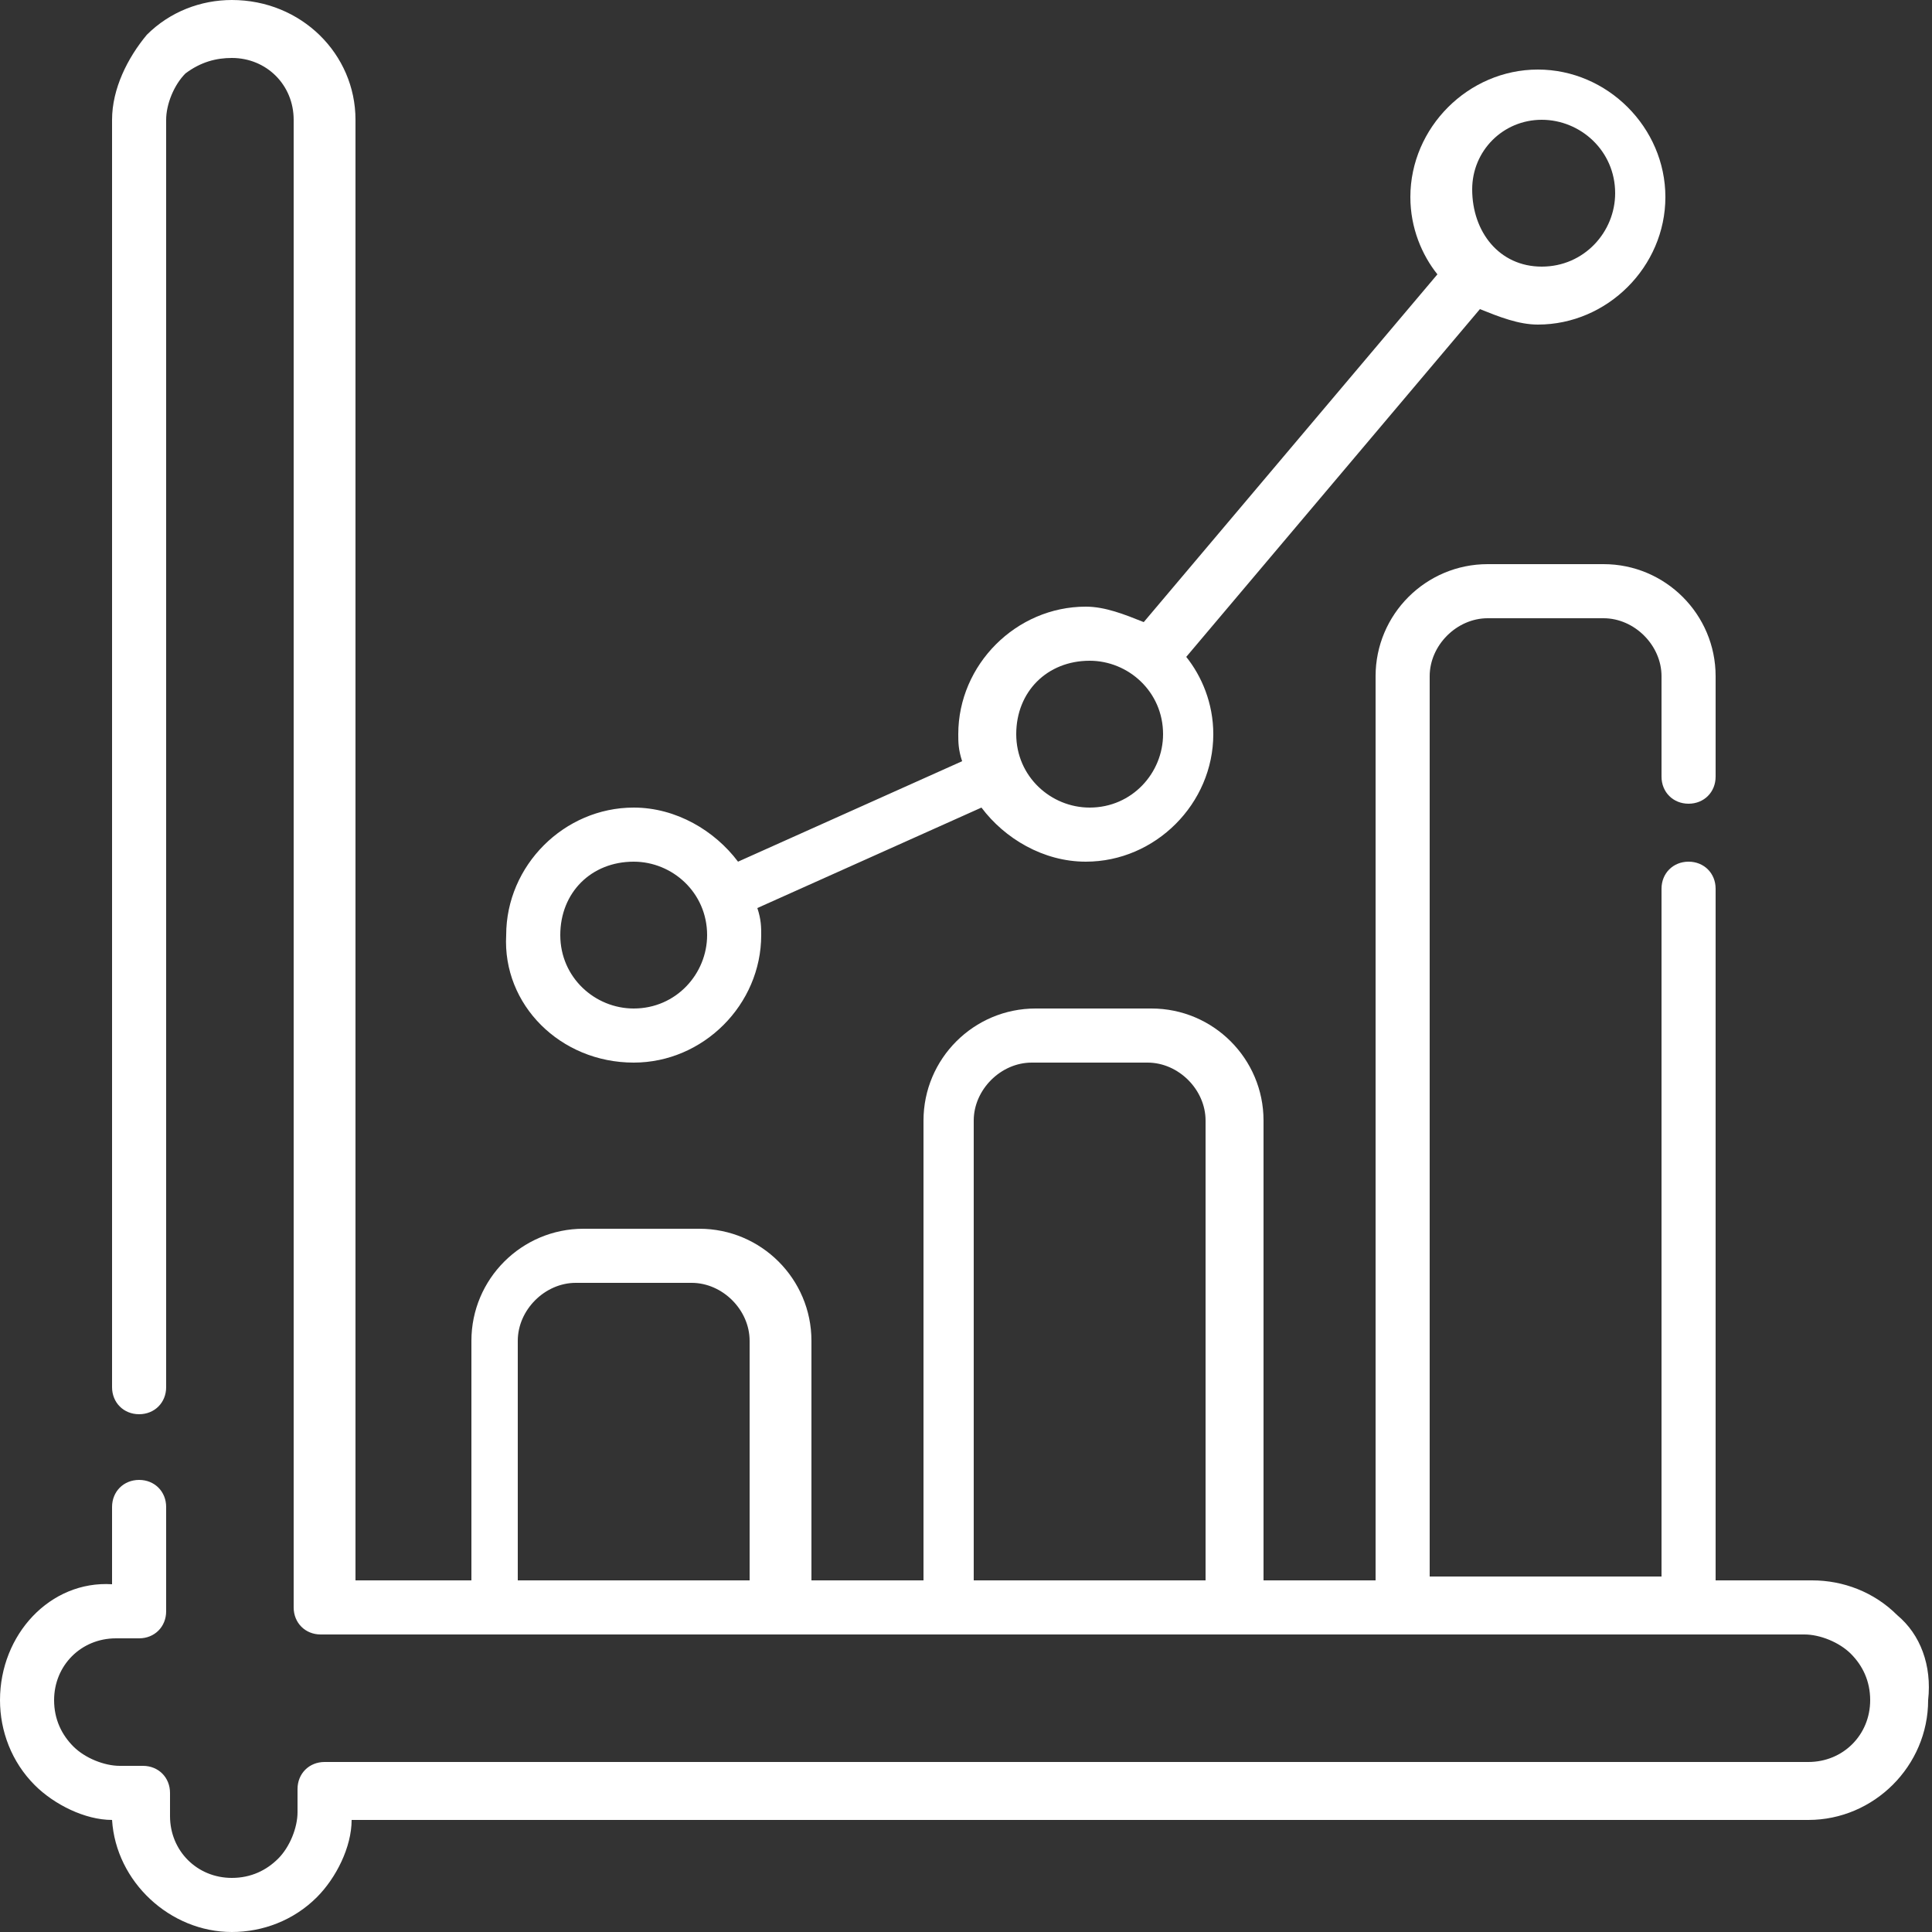 <svg xmlns="http://www.w3.org/2000/svg" width="50" height="50" viewBox="0 0 50 50" fill="none"><rect x="0" y="0" width="50" height="50" fill="#333333" stroke="none"/><g clip-path="url(#clip0_1468_188)"><path d="M49.1 41.8C48.5 41.2 47.7 40.9 46.9 40.9H44.4V23C44.4 22.6 44.1 22.3 43.7 22.3C43.3 22.3 43 22.6 43 23V40.8H37V17.5C37 16.7 37.7 16 38.5 16H41.5C42.3 16 43 16.7 43 17.5V20.1C43 20.5 43.3 20.8 43.7 20.8C44.1 20.8 44.4 20.5 44.4 20.1V17.5C44.4 15.9 43.1 14.6 41.5 14.6H38.5C36.9 14.6 35.6 15.9 35.6 17.5V40.9H32.7V29C32.7 27.4 31.4 26.1 29.8 26.1H26.8C25.2 26.1 23.9 27.4 23.9 29V40.9H21V34.7C21 33.1 19.7 31.8 18.1 31.8H15.1C13.5 31.8 12.2 33.1 12.2 34.7V40.9H9.2V3.1C9.2 1.4 7.8 0 6 0C5.2 0 4.4 0.3 3.8 0.9C3.3 1.5 2.9 2.3 2.9 3.1V35.9C2.9 36.3 3.2 36.6 3.6 36.6C4 36.6 4.3 36.3 4.3 35.9V3.1C4.3 2.7 4.5 2.2 4.8 1.9C5.2 1.6 5.6 1.5 6 1.5C6.9 1.5 7.6 2.2 7.6 3.1V41.6C7.6 42 7.9 42.3 8.3 42.3H36.1H43.5H46.7C47.1 42.3 47.6 42.5 47.9 42.8C48.2 43.1 48.4 43.5 48.4 44C48.4 44.9 47.7 45.6 46.8 45.6H8.4C8 45.6 7.7 45.9 7.7 46.3V46.9C7.7 47.3 7.5 47.8 7.2 48.1C6.9 48.4 6.5 48.6 6 48.6C5.1 48.6 4.4 47.9 4.4 47V46.4C4.4 46 4.1 45.7 3.7 45.7H3.1C2.7 45.7 2.2 45.5 1.9 45.2C1.6 44.9 1.4 44.5 1.4 44C1.4 43.1 2.1 42.4 3 42.4H3.6C4 42.4 4.3 42.1 4.3 41.7V39C4.3 38.6 4 38.3 3.6 38.3C3.2 38.3 2.9 38.6 2.9 39V41C1.3 40.9 0 42.3 0 44C0 44.8 0.3 45.6 0.9 46.2C1.4 46.7 2.2 47.1 2.9 47.1C3 48.7 4.4 50 6 50C6.8 50 7.6 49.7 8.2 49.1C8.7 48.6 9.1 47.8 9.1 47.1H46.8C48.5 47.1 49.9 45.7 49.9 44C50 43.1 49.7 42.3 49.1 41.8ZM25.2 29C25.2 28.2 25.9 27.5 26.7 27.5H29.7C30.5 27.5 31.2 28.2 31.2 29V40.9H25.2V29ZM13.4 34.7C13.4 33.9 14.1 33.2 14.9 33.2H17.9C18.7 33.2 19.4 33.9 19.4 34.7V40.9H13.4V34.7Z" fill="white"></path><path d="M16.4 27.5C18.2 27.5 19.7 26 19.7 24.2C19.7 24 19.7 23.8 19.6 23.5L25.4 20.9C26 21.7 27 22.3 28.1 22.3C29.9 22.3 31.4 20.8 31.4 19C31.4 18.2 31.1 17.5 30.7 17L38.3 8C38.8 8.2 39.3 8.4 39.8 8.4C41.6 8.4 43.1 6.9 43.1 5.1C43.1 3.3 41.6 1.8 39.8 1.8C38 1.8 36.5 3.3 36.5 5.1C36.5 5.9 36.8 6.6 37.2 7.1L29.6 16.1C29.1 15.9 28.6 15.7 28.1 15.7C26.3 15.7 24.8 17.2 24.8 19C24.8 19.2 24.8 19.4 24.9 19.7L19.1 22.3C18.5 21.5 17.5 20.9 16.4 20.9C14.6 20.9 13.1 22.4 13.1 24.2C13 26 14.5 27.5 16.4 27.5ZM39.9 3.1C40.9 3.1 41.8 3.9 41.8 5C41.8 6 41 6.9 39.9 6.9C38.8 6.9 38.1 6 38.1 4.9C38.1 3.9 38.9 3.1 39.9 3.1ZM28.2 17.1C29.2 17.1 30.1 17.9 30.1 19C30.1 20 29.3 20.9 28.2 20.9C27.2 20.9 26.3 20.1 26.3 19C26.3 17.9 27.1 17.1 28.2 17.1ZM16.4 22.3C17.4 22.3 18.3 23.1 18.3 24.2C18.3 25.2 17.5 26.1 16.4 26.1C15.4 26.1 14.5 25.3 14.5 24.2C14.5 23.1 15.3 22.3 16.4 22.3Z" fill="white"></path></g><defs><clipPath id="clip0_1468_188"><rect width="50" height="50" fill="white"></rect></clipPath></defs></svg>